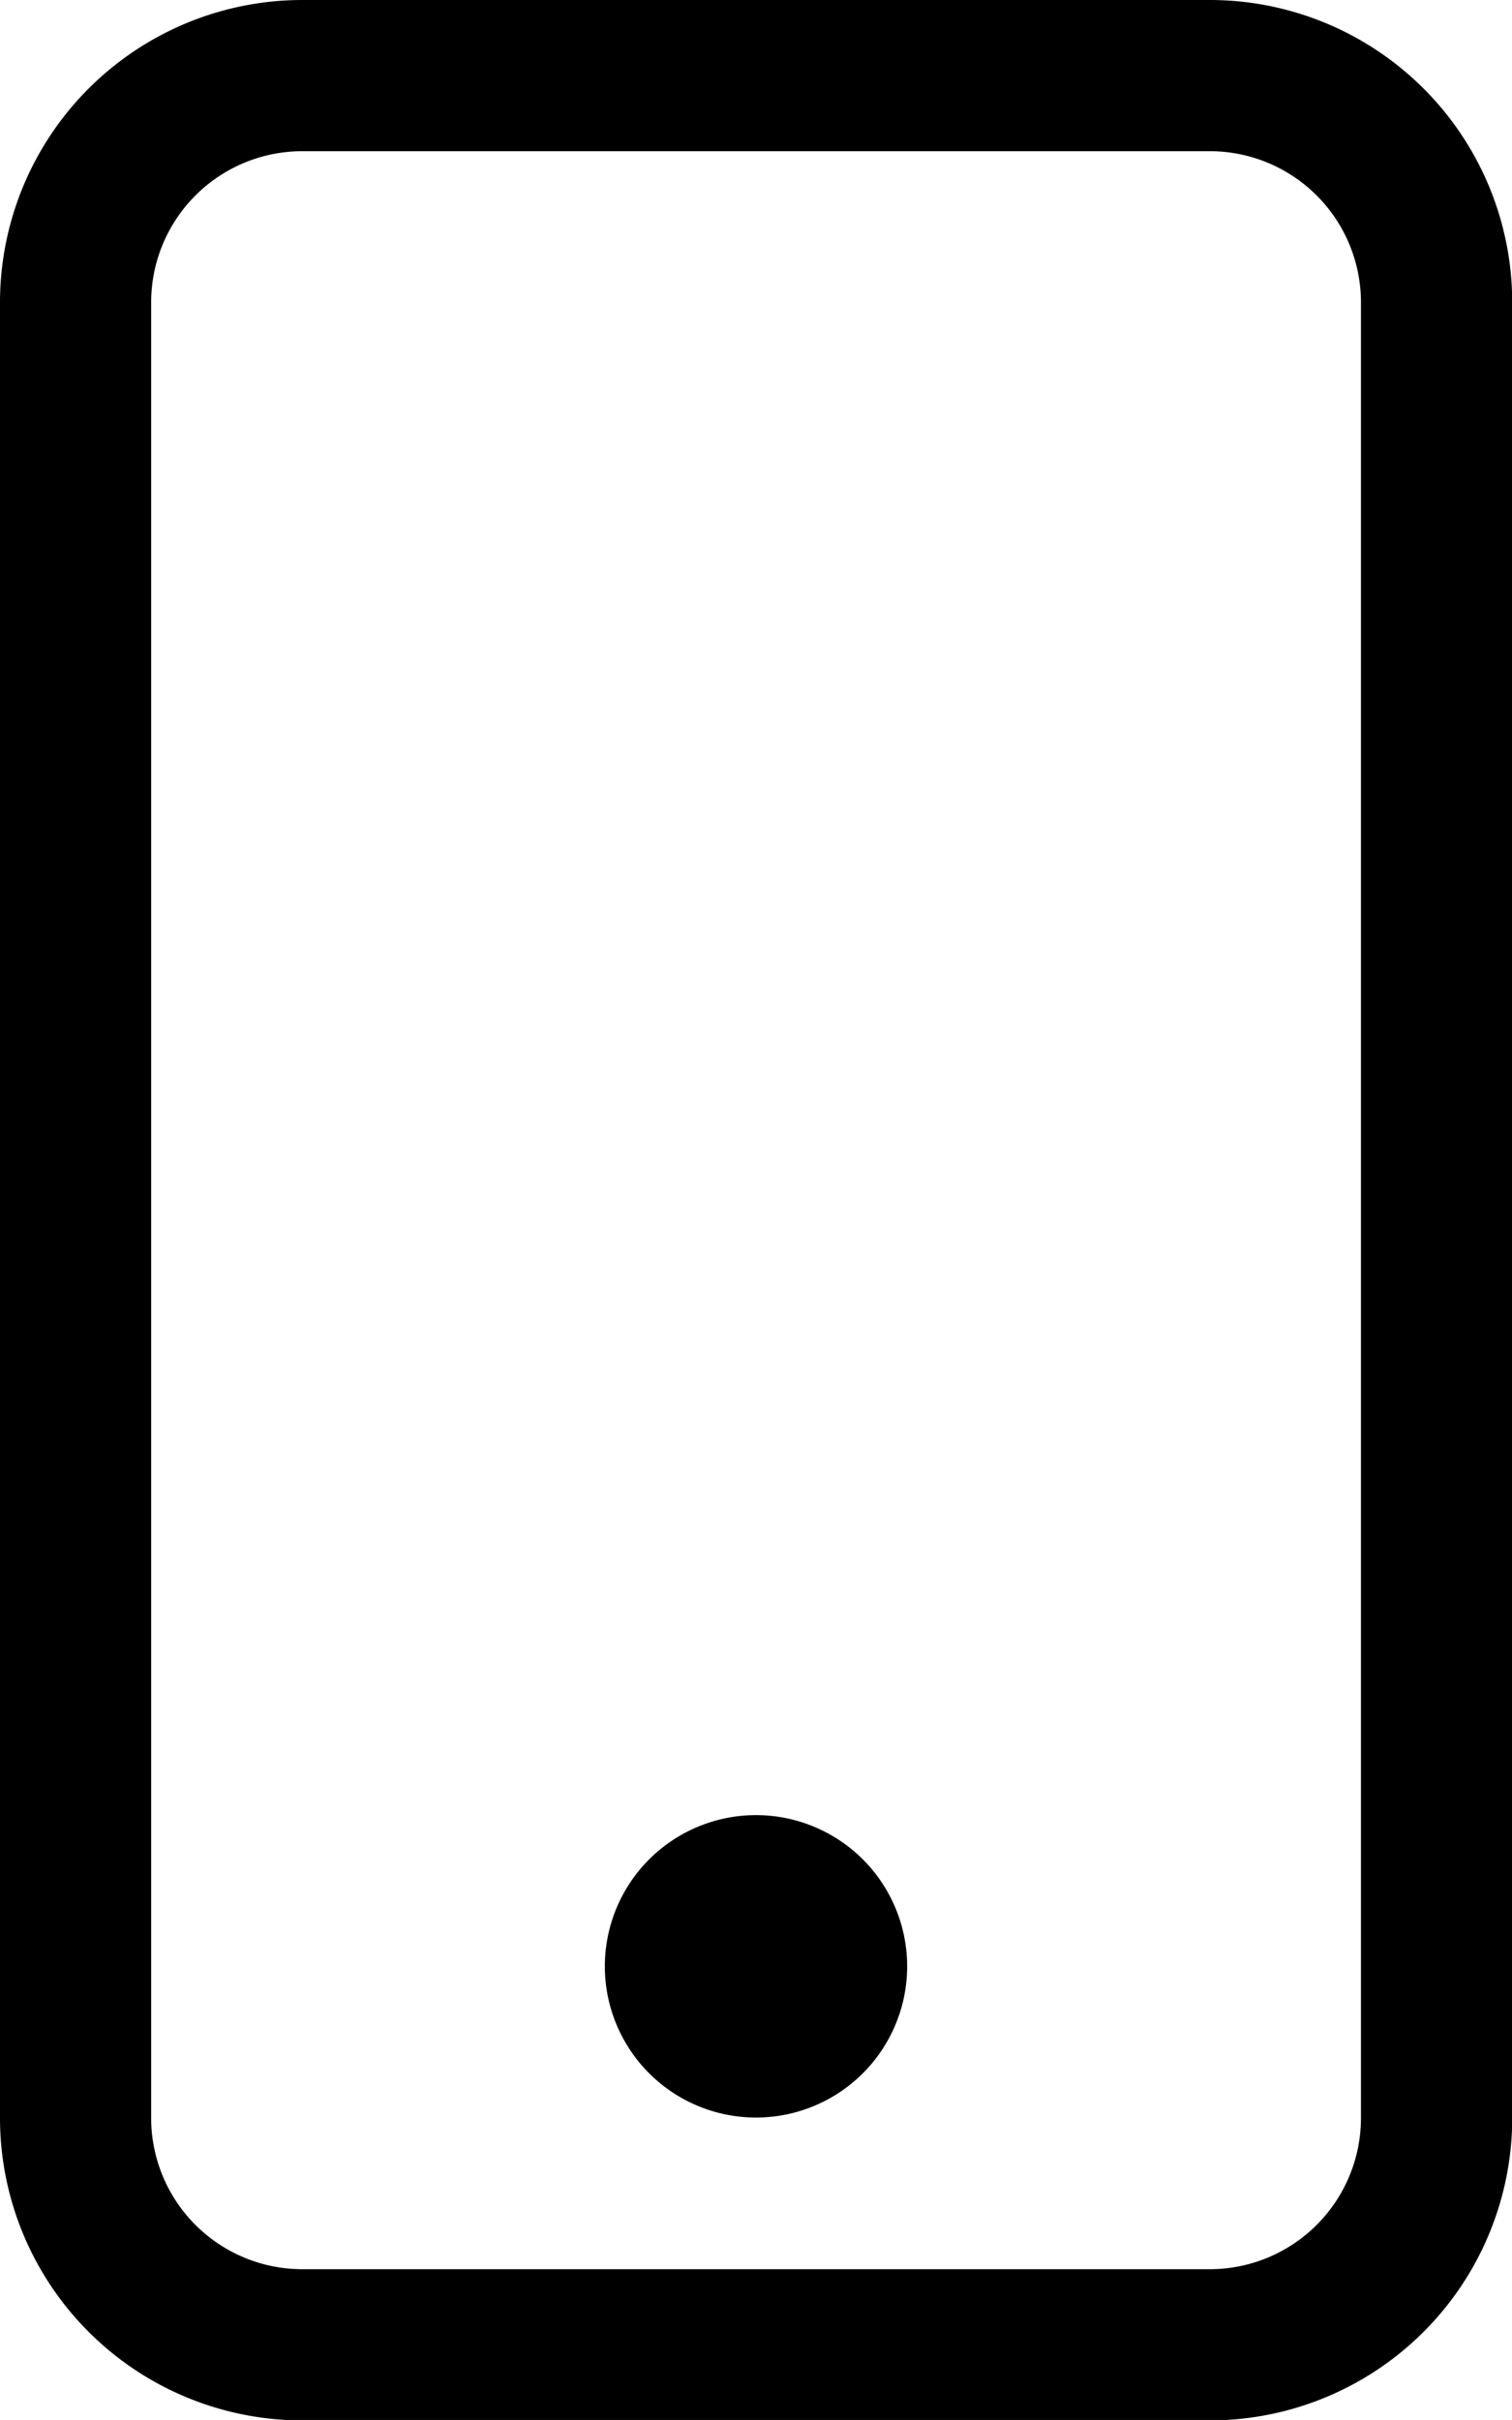 <svg xmlns="http://www.w3.org/2000/svg" width="13.664" height="21.862" viewBox="0 0 13.664 21.862"><path d="M17.681,1.366h-8.2A1.366,1.366,0,0,0,8.116,2.733v16.4A1.366,1.366,0,0,0,9.483,20.5h8.2a1.366,1.366,0,0,0,1.366-1.366V2.733A1.366,1.366,0,0,0,17.681,1.366ZM9.483,0A2.733,2.733,0,0,0,6.75,2.733v16.4a2.733,2.733,0,0,0,2.733,2.733h8.2a2.733,2.733,0,0,0,2.733-2.733V2.733A2.733,2.733,0,0,0,17.681,0Z" transform="translate(-6.75)" fill-rule="evenodd"/><path d="M17.116,29.733a1.366,1.366,0,1,0-1.366-1.366A1.366,1.366,0,0,0,17.116,29.733Z" transform="translate(-10.284 -10.603)" fill-rule="evenodd"/></svg>